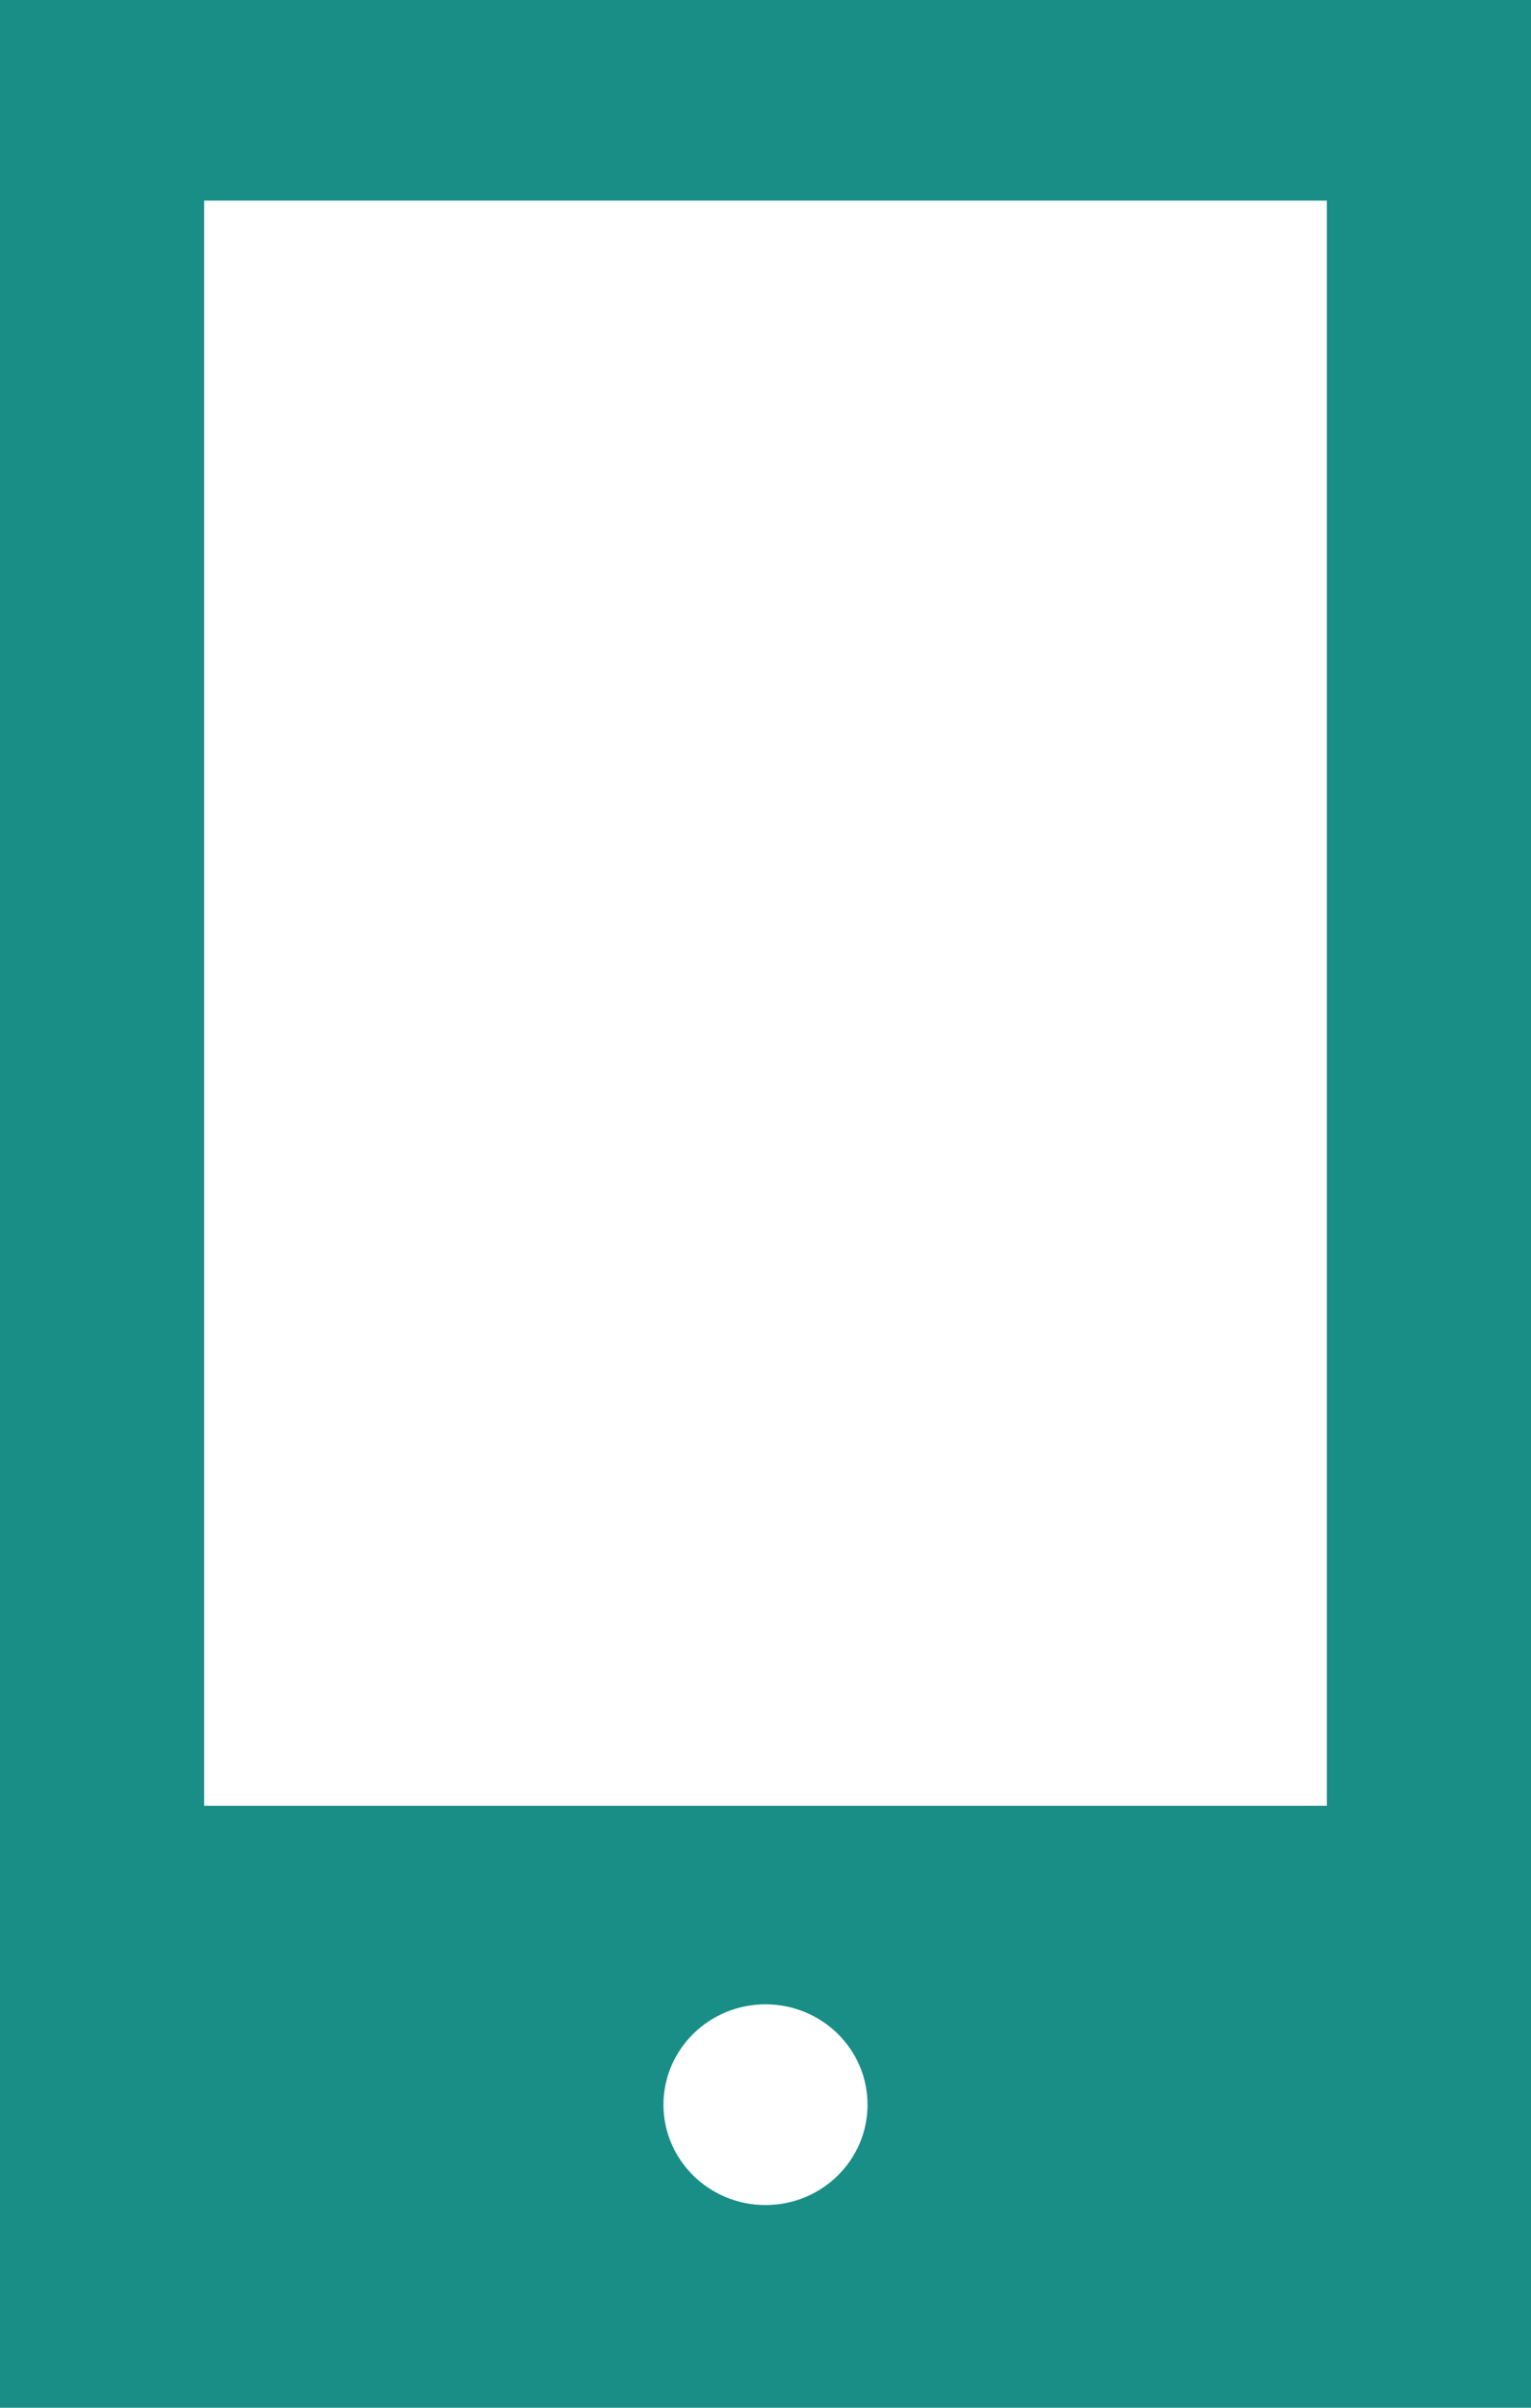 <?xml version="1.0" encoding="UTF-8"?>
<svg xmlns="http://www.w3.org/2000/svg" width="14" height="22" viewBox="0 0 14 22" fill="none">
  <path d="M0 0V22H14V15.755V14.638V6.875V5.958V0H0ZM7 20.148C6.485 20.148 6.067 19.737 6.067 19.231C6.067 18.725 6.485 18.314 7 18.314C7.516 18.314 7.933 18.725 7.933 19.231C7.933 19.737 7.516 20.148 7 20.148ZM12.133 6.875V14.638V15.756V16.5H1.867V1.833H12.133V5.958V6.875Z" fill="#198E87"></path>
</svg>
